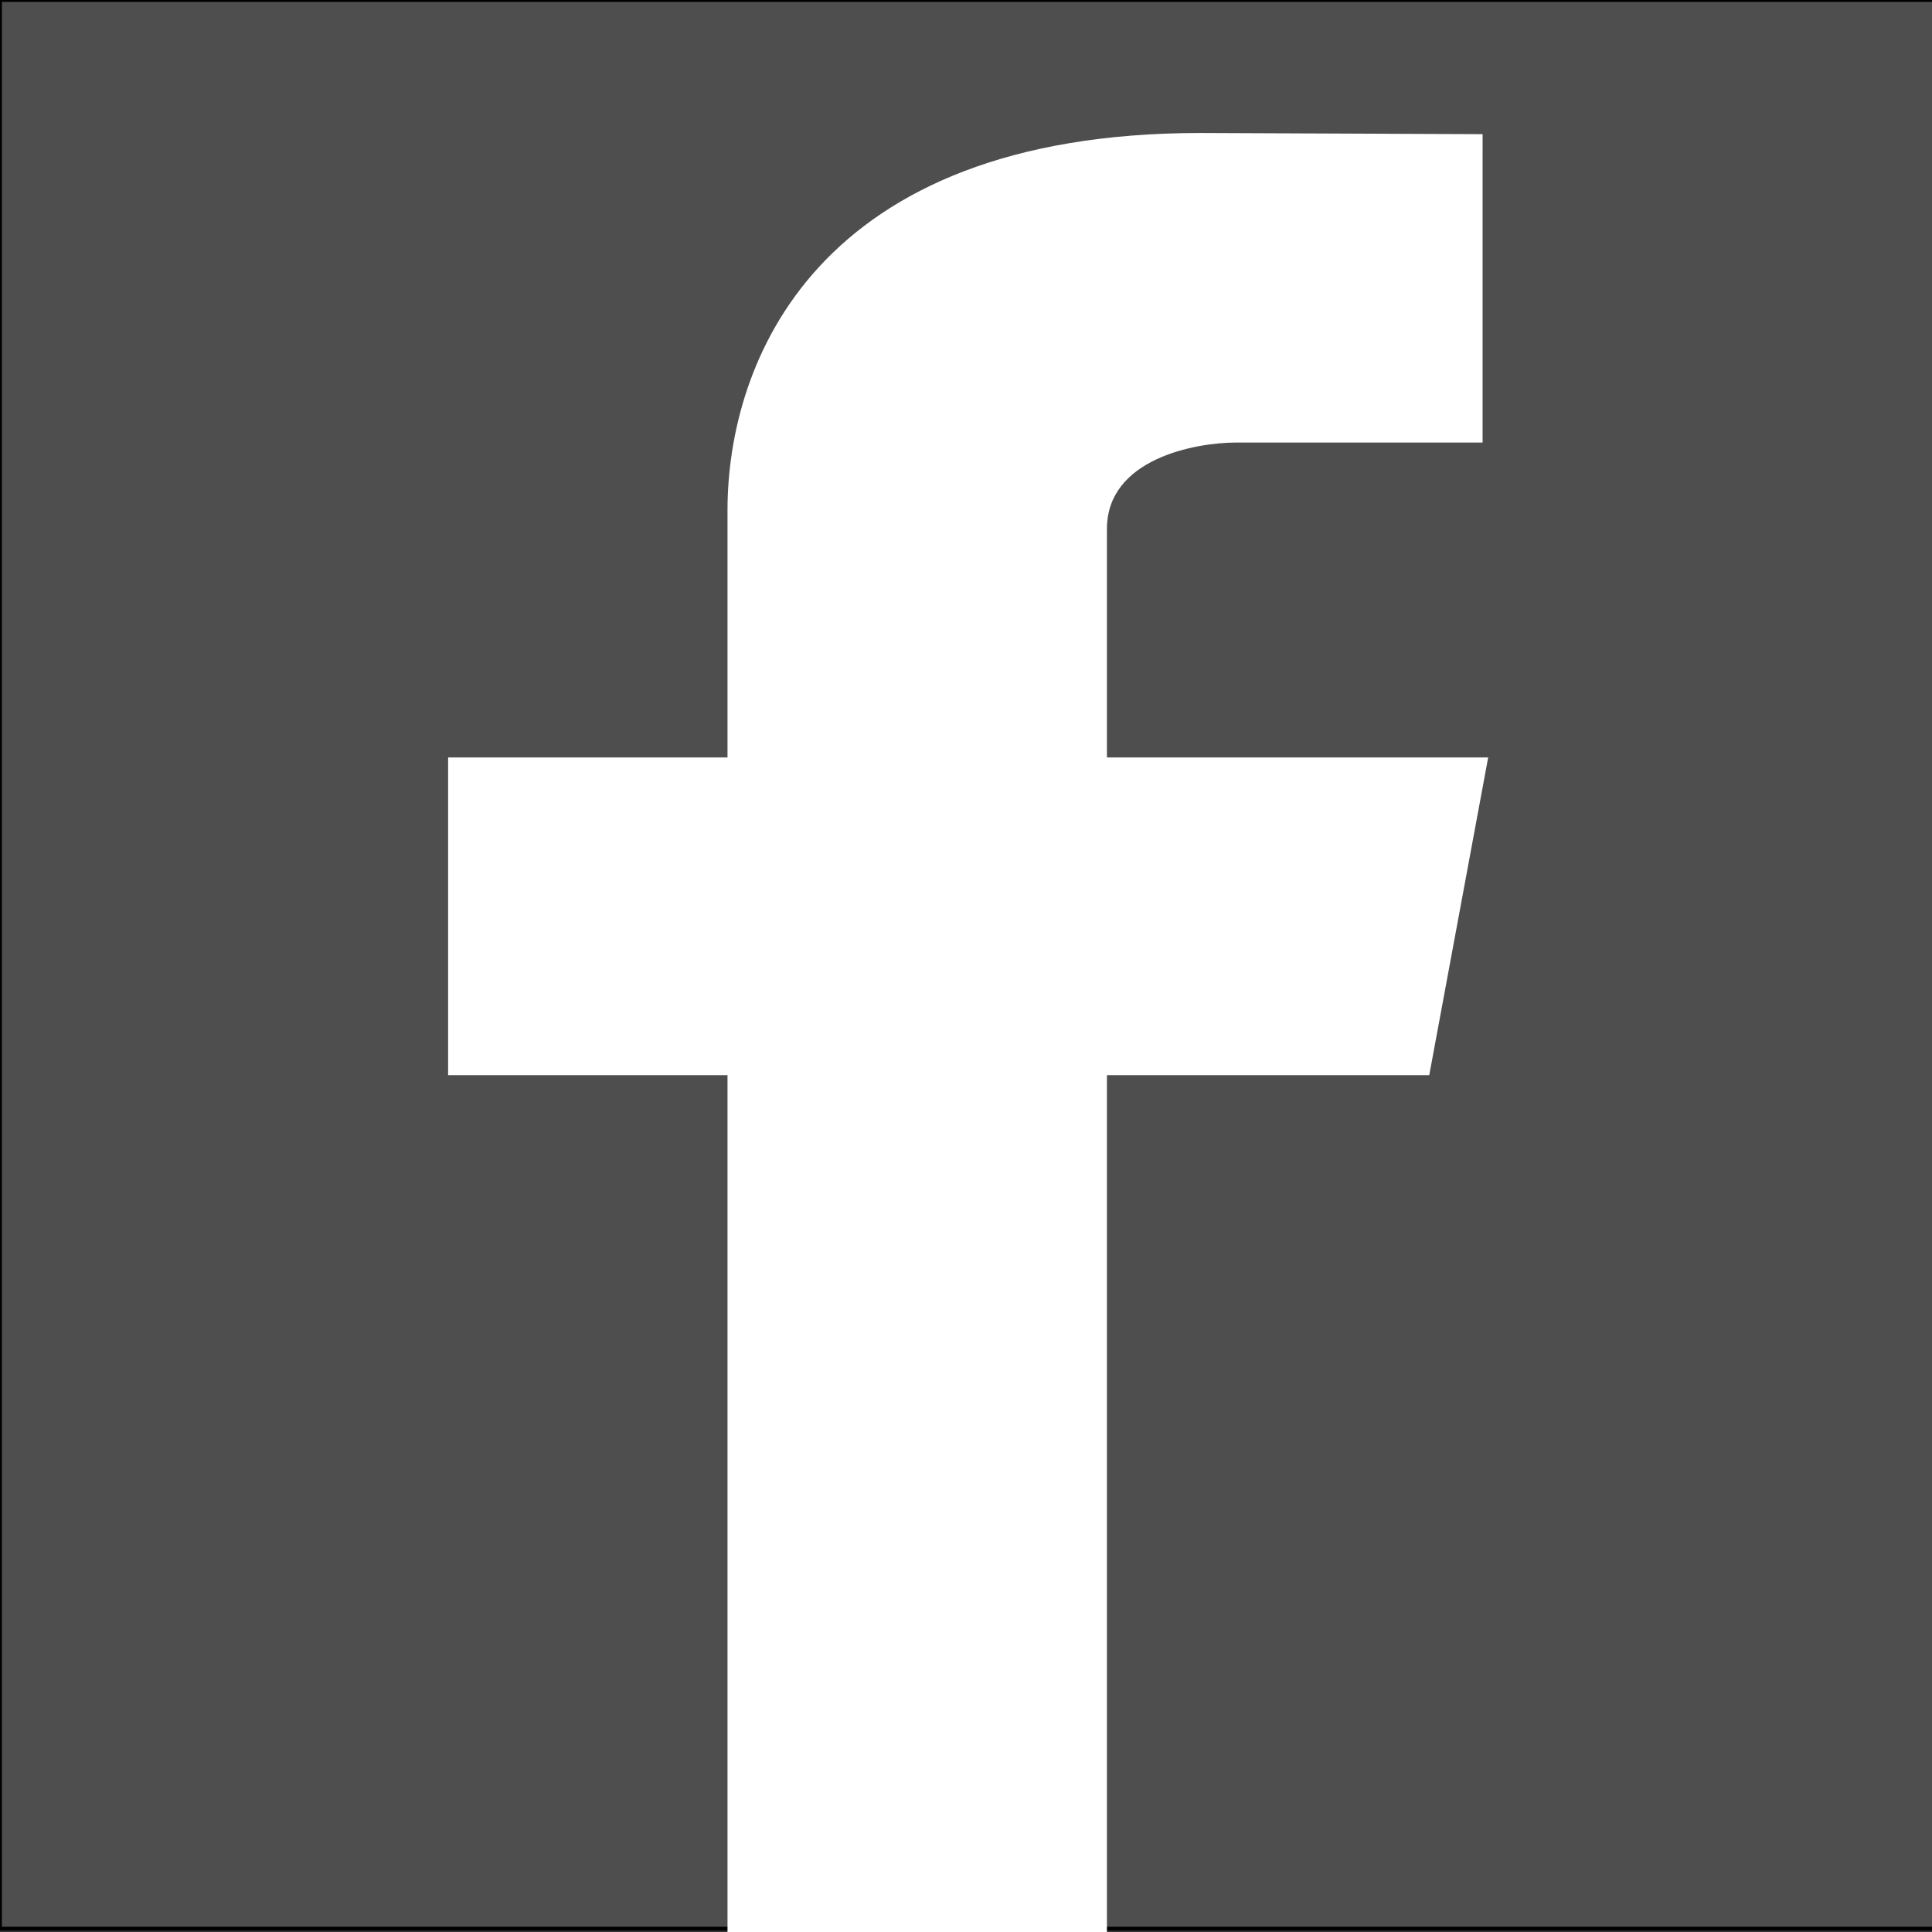 <?xml version="1.0" encoding="UTF-8" standalone="no"?>
<!-- Generator: Adobe Illustrator 16.0.0, SVG Export Plug-In . SVG Version: 6.00 Build 0)  -->

<svg
   version="1.1"
   id="Capa_1"
   x="0px"
   y="0px"
   width="18"
   height="18"
   viewBox="0 0 18 18"
   xml:space="preserve"
   sodipodi:docname="facebook-icon-1.svg"
   inkscape:version="1.1.2 (b8e25be833, 2022-02-05)"
   xmlns:inkscape="http://www.inkscape.org/namespaces/inkscape"
   xmlns:sodipodi="http://sodipodi.sourceforge.net/DTD/sodipodi-0.dtd"
   xmlns="http://www.w3.org/2000/svg"
   xmlns:svg="http://www.w3.org/2000/svg"><rect x="0" y="0" width="18" height="18" fill="#333333" stroke="none"/><defs
   id="defs41">
	
	
</defs><sodipodi:namedview
   id="namedview39"
   pagecolor="#ffffff"
   bordercolor="#666666"
   borderopacity="1.0"
   inkscape:pageshadow="2"
   inkscape:pageopacity="0.0"
   inkscape:pagecheckerboard="0"
   showgrid="false"
   inkscape:zoom="11.709124"
   inkscape:cx="13.109435"
   inkscape:cy="13.579154"
   inkscape:window-width="1920"
   inkscape:window-height="1017"
   inkscape:window-x="-8"
   inkscape:window-y="-8"
   inkscape:window-maximized="1"
   inkscape:current-layer="layer1"
   width="18px"
   inkscape:showpageshadow="2"
   inkscape:deskcolor="#d1d1d1" />

<g
   id="g8">
</g>
<g
   id="g10">
</g>
<g
   id="g12">
</g>
<g
   id="g14">
</g>
<g
   id="g16">
</g>
<g
   id="g18">
</g>
<g
   id="g20">
</g>
<g
   id="g22">
</g>
<g
   id="g24">
</g>
<g
   id="g26">
</g>
<g
   id="g28">
</g>
<g
   id="g30">
</g>
<g
   id="g32">
</g>
<g
   id="g34">
</g>
<g
   id="g36">
</g>
<g
   inkscape:groupmode="layer"
   id="layer1"
   inkscape:label="Layer 1"><rect
     style="fill:#5e5e5e;fill-opacity:0.639;stroke:#000000;stroke-width:0.035;stroke-opacity:1"
     id="rect285"
     width="18.039"
     height="17.968"
     x="0"
     y="-0" /></g><g
   inkscape:groupmode="layer"
   id="layer2"
   inkscape:label="Layer 2"><path
     d="m 13.865,7.057 h -3.552 V 4.928 c 0,-0.653 0.822,-0.805 1.206,-0.805 0.381,0 2.294,0 2.294,0 V 1.25 l -2.629,-0.011 c -3.588,0 -4.406,2.142 -4.406,3.516 V 7.057 H 4.175 v 2.96 h 2.603 c 0,3.801 0,7.992 0,7.992 h 3.535 c 0,0 0,-4.235 0,-7.992 h 3.003 z"
     fill="#365899"
     id="path4"
     style="fill:#ffffff;stroke-width:0.072" /></g></svg>
